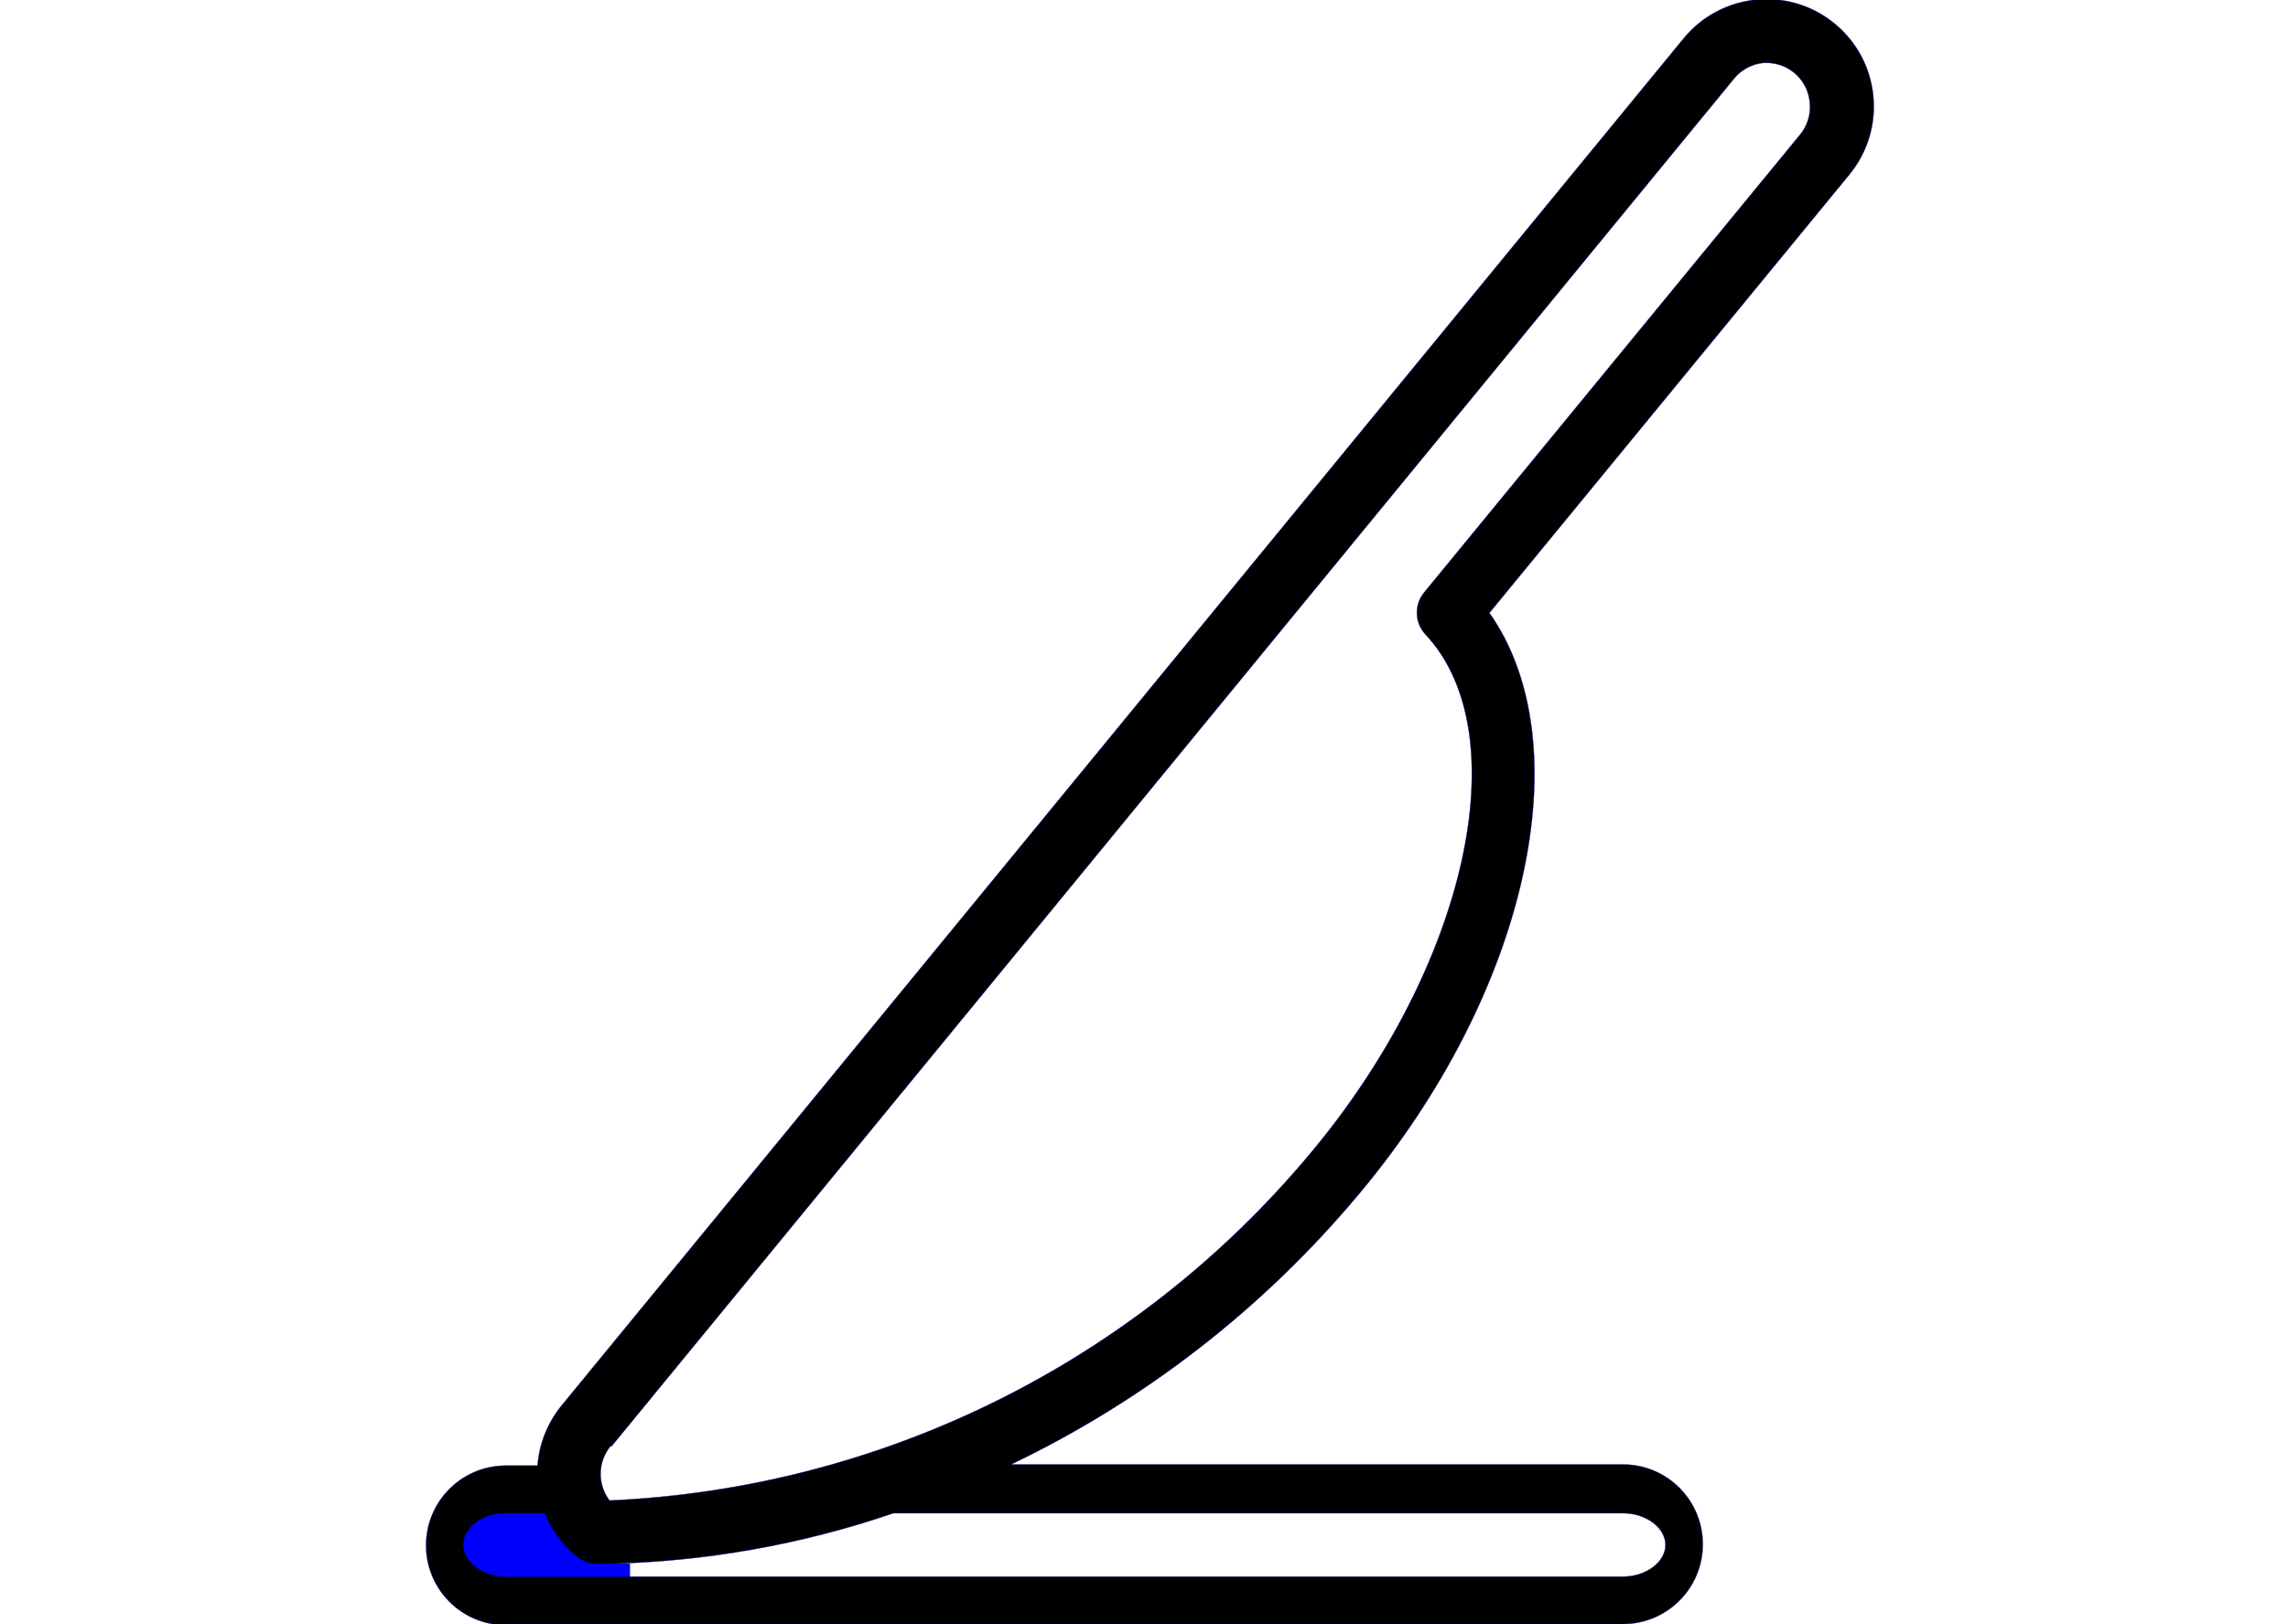 <?xml version="1.0" encoding="utf-8"?>
<!-- Generator: Adobe Illustrator 16.0.0, SVG Export Plug-In . SVG Version: 6.00 Build 0)  -->
<!DOCTYPE svg PUBLIC "-//W3C//DTD SVG 1.1//EN" "http://www.w3.org/Graphics/SVG/1.1/DTD/svg11.dtd">
<svg version="1.1" id="Layer_1" xmlns="http://www.w3.org/2000/svg" xmlns:xlink="http://www.w3.org/1999/xlink" x="0px" y="0px"
	 width="8503.941px" height="6037.8px" viewBox="0 0 8503.941 6037.8" enable-background="new 0 0 8503.941 6037.8"
	 xml:space="preserve">
<path fill="#0000FF" d="M2011.993,5594.299l136.188,187.519l81.283,30.95h112.208v55.123h-502.429
	c0,0-172.988,18.656-183.285-136.796c0,0-14.809-118.144,134.983-136.796H2011.993z"/>
<g id="레이어_2">
	<g id="세로_940px_이너_1400px">
		<path stroke="#0000FF" stroke-miterlimit="10" d="M1880.068,6037.8H6032.38c163.803,0,296.592-132.789,296.592-296.594
			s-132.789-296.594-296.592-296.594H3757.93c496.904-238.086,936.994-579.928,1290.607-1002.488
			c632.168-752.5,832.156-1674.482,487.26-2163.438L6873.011,649.964c140.402-169.654,116.689-421.006-52.965-561.409
			c-169.654-140.404-421.006-116.691-561.408,52.963L2086.836,5225.98c-51.724,63.459-82.775,141.236-88.978,222.869h-117.79
			c-163.805,0-296.594,132.789-296.594,296.594s132.789,296.594,296.594,296.594V6037.8z M1880.068,5625.958h144.907
			c24.291,62.939,64.603,118.441,116.942,161.008c19.996,16.236,44.615,25.729,70.335,27.117h44.065
			c362.371-7.34,721.416-70.801,1064.348-188.125H6032.38c84.74,0,157.617,53.387,157.617,117.789
			c0,64.404-72.877,117.791-157.617,117.791H1880.068c-84.741,0-157.619-54.234-157.619-117.791
			C1722.449,5680.193,1790.242,5625.958,1880.068,5625.958z M2273.267,5376.82L6445.068,292.356
			c27.174-33.3,66.533-54.353,109.316-58.471h16.102c81.928,2.3,149.053,65.778,155.922,147.45
			c4.432,42.71-8.381,85.419-35.59,118.638L5292.589,2203.268c-37.027,45.79-34.861,111.81,5.086,155.076
			c347.438,370.318,154.229,1237.218-429.637,1932.095c-647.879,776.029-1592.455,1243.551-2602.398,1288.064
			c-45.707-59.902-44.305-143.352,3.389-201.684H2273.267z"/>
	</g>
</g>
</svg>
